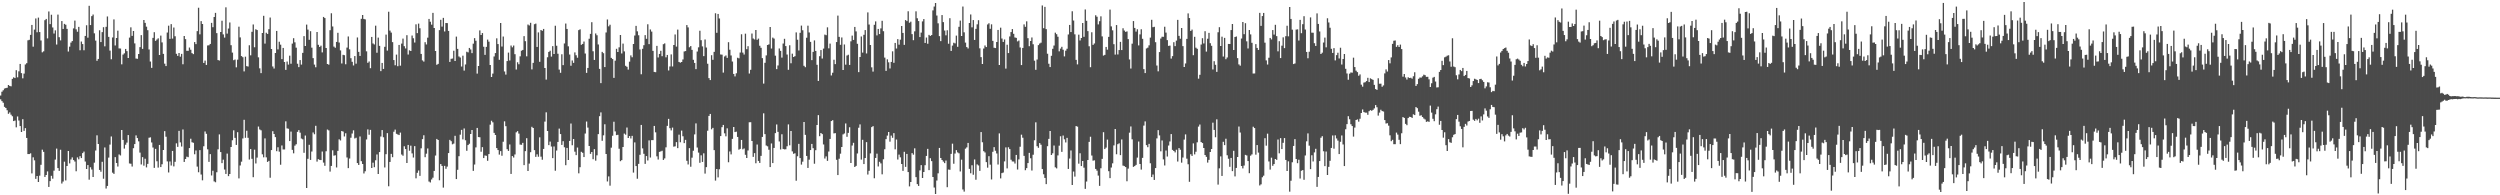 <?xml version="1.0" encoding="UTF-8"?>
<svg xmlns="http://www.w3.org/2000/svg" width="1920" height="150">
  <path d="M0 73.358h1v2.943H0zM1 70.444h1v7.233H1zM2 69.312h1v9.597H2zM3 67.980h1v14.088H3zM4 67.619h1v15.344H4zM5 67.356h1v17.336H5zM6 65.293h1v22.112H6zM7 66.001h1v20.345H7zM8 66.313h1v21.750H8zM9 60.557h1v28.731H9zM10 59.400h1v33.563H10zM11 59.960h1v32.618H11zM12 53.929h1v43.858H12zM13 59.412h1v30.044H13zM14 54.795h1v37.762H14zM15 49.102h1v47.695H15zM16 56.189h1v45.185H16zM17 60.149h1v31.412H17zM18 56.534h1v43.971H18zM19 49.511h1v48.879H19zM20 48.522h1v57.432H20zM21 30.979h1v87.331H21zM22 30.543h1v87.797H22zM23 26.754h1v91.008H23zM24 19.153h1v114.030H24zM25 35.830h1v85.006H25zM26 22.715h1v100.441H26zM27 14.169h1v123.183H27zM28 24.782h1v110.369H28zM29 13.499h1v126.298H29zM30 24.602h1v110.305H30zM31 31.099h1v95.470H31zM32 40.183h1v74.761H32zM33 39.427h1v77.189H33zM34 15.529h1v120.365H34zM35 14.554h1v119.857H35zM36 29.503h1v102.132H36zM37 8.822h1v134.757H37zM38 18.516h1v120.606H38zM39 11.296h1v123.741H39zM40 21.106h1v116.104H40zM41 25.762h1v105.303H41zM42 23.315h1v99.277H42zM43 34.175h1v79.938H43zM44 11.229h1v117.822H44zM45 28.560h1v102.684H45zM46 31.015h1v83.962H46zM47 16.167h1v124.801H47zM48 22.228h1v117.183H48zM49 18.335h1v105.817H49zM50 18.985h1v119.611H50zM51 22.149h1v105.318H51zM52 39.558h1v76.399H52zM53 35.845h1v89.623H53zM54 32.696h1v89.791H54zM55 31.542h1v89.329H55zM56 21.823h1v101.089H56zM57 15.804h1v108.227H57zM58 22.522h1v108.991H58zM59 24.381h1v96.513H59zM60 20.612h1v101.747H60zM61 38.579h1v81.375H61zM62 31.924h1v89.468H62zM63 33.859h1v83.754H63zM64 38.597h1v77.826H64zM65 27.603h1v96.460H65zM66 19.396h1v110.413H66zM67 28.934h1v97.837H67zM68 4.473h1v133.502H68zM69 19.236h1v109.212H69zM70 12.397h1v117.807H70zM71 11.168h1v124.749H71zM72 25.588h1v99.364H72zM73 31.176h1v84.427H73zM74 46.715h1v57.197H74zM75 45.251h1v65.328H75zM76 23.265h1v107.255H76zM77 32.283h1v99.590H77zM78 24.659h1v99.606H78zM79 20.865h1v116.424H79zM80 35.567h1v77.673H80zM81 20.594h1v124.212H81zM82 12.652h1v130.145H82zM83 28.295h1v92.733H83zM84 38.862h1v72.188H84zM85 45.508h1v59.306H85zM86 28.764h1v103.843H86zM87 14.874h1v118.670H87zM88 34.917h1v85.772H88zM89 29.159h1v96.046H89zM90 23.560h1v104.316H90zM91 37.174h1v81.477H91zM92 37.285h1v82.123H92zM93 49.406h1v50.429H93zM94 41.921h1v65.551H94zM95 40.966h1v73.149H95zM96 37.595h1v73.576H96zM97 39.245h1v70.280H97zM98 44.569h1v59.152H98zM99 28.888h1v96.676H99zM100 20.988h1v104.757H100zM101 27.565h1v100.312H101zM102 23.812h1v90.003H102zM103 33.312h1v77.325H103zM104 44.956h1v59.031H104zM105 45.158h1v60.880H105zM106 41.491h1v67.076H106zM107 36.199h1v80.987H107zM108 27.004h1v99.324H108zM109 37.547h1v83.109H109zM110 15.347h1v111.884H110zM111 17.581h1v104.341H111zM112 20.458h1v108.098H112zM113 23.199h1v102.643H113zM114 37.992h1v67.785H114zM115 47.235h1v58.239H115zM116 52.139h1v57.292H116zM117 29.072h1v84.225H117zM118 24.715h1v104.191H118zM119 31.393h1v82.923H119zM120 30.374h1v93.461H120zM121 29.456h1v99.272H121zM122 42.262h1v69.043H122zM123 27.365h1v100.940H123zM124 32.561h1v93.587H124zM125 41.361h1v73.826H125zM126 48.900h1v51.789H126zM127 50.733h1v54.281H127zM128 25.005h1v98.953H128zM129 19.723h1v112.734H129zM130 29.852h1v94.154H130zM131 18.533h1v108.606H131zM132 29.654h1v86.266H132zM133 21.135h1v106.648H133zM134 27.854h1v96.401H134zM135 41.294h1v68.783H135zM136 42.927h1v69.847H136zM137 40.712h1v59.808H137zM138 43.535h1v65.847H138zM139 41.349h1v71.183H139zM140 49.346h1v50.065H140zM141 27.644h1v96.705H141zM142 30.046h1v92.079H142zM143 39.012h1v81.327H143zM144 39.014h1v81.702H144zM145 36.502h1v77.216H145zM146 38.206h1v68.330H146zM147 40.829h1v68.445H147zM148 41.553h1v68.110H148zM149 32.295h1v86.158H149zM150 33.919h1v81.636H150zM151 23.907h1v104.060H151zM152 5.954h1v126.359H152zM153 26.355h1v88.963H153zM154 16.223h1v117.812H154zM155 18.456h1v120.023H155zM156 48.355h1v63.992H156zM157 46.523h1v54.423H157zM158 49.877h1v52.871H158zM159 34.942h1v79.740H159zM160 34.739h1v89.594H160zM161 33.722h1v84.667H161zM162 17.558h1v117.179H162zM163 20.881h1v110.262H163zM164 13.074h1v126.222H164zM165 9.906h1v130.090H165zM166 25.443h1v106.856H166zM167 46.137h1v68.533H167zM168 46.506h1v56.717H168zM169 24.600h1v92.175H169zM170 15.903h1v109.376H170zM171 26.423h1v96.192H171zM172 28.863h1v101.346H172zM173 5.620h1v127.944H173zM174 25.808h1v92.172H174zM175 21.896h1v113.397H175zM176 17.242h1v116.410H176zM177 34.730h1v78.172H177zM178 40.408h1v67.317H178zM179 46.226h1v53.883H179zM180 45.706h1v60.176H180zM181 51.696h1v59.625H181zM182 45.824h1v55.721H182zM183 20.457h1v116.570H183zM184 28.720h1v98.382H184zM185 43.084h1v81.066H185zM186 43.925h1v62.429H186zM187 54.812h1v37.216H187zM188 43.502h1v62.341H188zM189 50.781h1v49.638H189zM190 51.082h1v54.750H190zM191 34.757h1v87.762H191zM192 42.473h1v72.016H192zM193 24.445h1v97.498H193zM194 18.800h1v117.301H194zM195 36.284h1v78.676H195zM196 22.472h1v103.082H196zM197 23.069h1v97.946H197zM198 44.039h1v53.155H198zM199 52.490h1v46.917H199zM200 56.182h1v43.898H200zM201 25.341h1v93.169H201zM202 12.126h1v108.726H202zM203 33.511h1v72.771H203zM204 25.160h1v95.657H204zM205 26.055h1v98.322H205zM206 22.406h1v101.137H206zM207 13.448h1v123.033H207zM208 37.625h1v77.631H208zM209 51.066h1v49.707H209zM210 52.655h1v50.239H210zM211 40.697h1v64.629H211zM212 23.756h1v92.360H212zM213 37.924h1v75.176H213zM214 32.053h1v84.445H214zM215 34.327h1v92.200H215zM216 45.416h1v66.290H216zM217 36.793h1v77.975H217zM218 47.625h1v67.183H218zM219 53.662h1v39.541H219zM220 47.272h1v51.347H220zM221 49.609h1v49.239H221zM222 42.760h1v65.562H222zM223 48.950h1v52.136H223zM224 33.489h1v81.605H224zM225 29.328h1v88.426H225zM226 32.530h1v79.358H226zM227 36.626h1v74.151H227zM228 48.953h1v52.328H228zM229 51.564h1v48.362H229zM230 46.127h1v55.751H230zM231 49.616h1v56.764H231zM232 40.581h1v66.417H232zM233 27.745h1v89.621H233zM234 35.340h1v68.770H234zM235 18.906h1v125.486H235zM236 22.748h1v99.223H236zM237 30.591h1v80.628H237zM238 23.963h1v98.842H238zM239 36.624h1v79.743H239zM240 44.662h1v57.088H240zM241 49.590h1v53.551H241zM242 51.655h1v44.939H242zM243 24.595h1v99.529H243zM244 34.406h1v87.863H244zM245 36.051h1v86.724H245zM246 35.086h1v87.869H246zM247 40.265h1v76.122H247zM248 13.023h1v111.841H248zM249 13.867h1v113.446H249zM250 36.851h1v79.323H250zM251 49.161h1v50.340H251zM252 49.667h1v50.457H252zM253 23.185h1v108.589H253zM254 10.195h1v117.251H254zM255 20.350h1v95.116H255zM256 35.791h1v83.759H256zM257 36.675h1v82.586H257zM258 32.207h1v96.402H258zM259 25.189h1v90.664H259zM260 32.678h1v74.325H260zM261 38.724h1v69.144H261zM262 48.766h1v51.864H262zM263 42.086h1v58.969H263zM264 42.389h1v62.406H264zM265 49.362h1v53.003H265zM266 36.535h1v84.374H266zM267 28.002h1v101.137H267zM268 37.874h1v83.892H268zM269 44.706h1v61.061H269zM270 47.484h1v55.079H270zM271 50.302h1v49.809H271zM272 43.037h1v63.325H272zM273 48.893h1v56.895H273zM274 28.779h1v96.472H274zM275 39.849h1v86.828H275zM276 42.946h1v61.835H276zM277 14.414h1v109.372H277zM278 11.519h1v114.447H278zM279 14.546h1v118.654H279zM280 14.911h1v116.620H280zM281 39.407h1v67.724H281zM282 48.220h1v51.154H282zM283 47.197h1v56.294H283zM284 52.383h1v47.367H284zM285 28.359h1v100.679H285zM286 33.377h1v91.553H286zM287 34.132h1v94.258H287zM288 19.694h1v103.415H288zM289 40.524h1v78.114H289zM290 28.880h1v104.743H290zM291 35.213h1v81.564H291zM292 54.637h1v50.234H292zM293 48.327h1v51.571H293zM294 52.944h1v52.488H294zM295 35.964h1v92.657H295zM296 26.578h1v91.851H296zM297 38.860h1v63.374H297zM298 9.035h1v134.004H298zM299 23.508h1v100.835H299zM300 25.032h1v93.142H300zM301 32.353h1v88.374H301zM302 46.106h1v55.051H302zM303 50.117h1v49.418H303zM304 41.957h1v60.799H304zM305 50.847h1v52.410H305zM306 34.501h1v69.239H306zM307 50.424h1v51.420H307zM308 33.482h1v85.212H308zM309 29.627h1v89.989H309zM310 35.505h1v76.851H310zM311 37.227h1v77.269H311zM312 27.048h1v98.144H312zM313 41.884h1v69.409H313zM314 38.666h1v77.114H314zM315 39.183h1v72.687H315zM316 27.274h1v90.533H316zM317 29.411h1v91.558H317zM318 32.654h1v79.554H318zM319 18.673h1v118.297H319zM320 25.428h1v107.298H320zM321 18.135h1v112.771H321zM322 21.726h1v113.328H322zM323 41.411h1v72.522H323zM324 46.389h1v60.443H324zM325 47.330h1v56.575H325zM326 32.427h1v88.316H326zM327 34.142h1v83.889H327zM328 28.920h1v85.084H328zM329 14.557h1v124.846H329zM330 16.694h1v123.463H330zM331 18.968h1v118.846H331zM332 9.888h1v126.575H332zM333 21.520h1v109.738H333zM334 39.166h1v80.275H334zM335 49.773h1v56.922H335zM336 49.025h1v58.470H336zM337 23.159h1v115.288H337zM338 15.186h1v110.815H338zM339 20.411h1v107.018H339zM340 13.737h1v130.339H340zM341 24.163h1v103.235H341zM342 17.676h1v111.977H342zM343 17.753h1v110.218H343zM344 23.750h1v93.827H344zM345 47.576h1v59.835H345zM346 45.140h1v63.280H346zM347 44.943h1v65.927H347zM348 38.970h1v71.322H348zM349 46.824h1v57.452H349zM350 28.097h1v109.446H350zM351 37.511h1v92.906H351zM352 43.360h1v76.597H352zM353 44.178h1v59.248H353zM354 51.116h1v48.637H354zM355 42.771h1v64.299H355zM356 54.217h1v44.452H356zM357 49.521h1v58.228H357zM358 39.729h1v76.063H358zM359 40.240h1v71.165H359zM360 36.807h1v73.591H360zM361 37.992h1v64.938H361zM362 40.827h1v59.023H362zM363 33.522h1v97.724H363zM364 29.282h1v97.067H364zM365 31.284h1v81.913H365zM366 56.530h1v41.742H366zM367 50.664h1v54.599H367zM368 23.356h1v82.056H368zM369 26.880h1v89.669H369zM370 25.385h1v87.612H370zM371 35.882h1v85.501H371zM372 42.132h1v77.250H372zM373 35.975h1v83.684H373zM374 30.427h1v93.076H374zM375 31.998h1v86.302H375zM376 49.897h1v45.852H376zM377 59.112h1v33.593H377zM378 56.509h1v37.453H378zM379 43.376h1v58.660H379zM380 40.762h1v62.902H380zM381 29.449h1v84.251H381zM382 33.836h1v81.432H382zM383 45.922h1v72.821H383zM384 17.671h1v98.391H384zM385 35.743h1v83.876H385zM386 28.045h1v80.786H386zM387 54.906h1v38.281H387zM388 57.276h1v39.649H388zM389 46.898h1v67.664H389zM390 40.386h1v75.515H390zM391 46.444h1v64.490H391zM392 34.975h1v98.603H392zM393 36.336h1v83.514H393zM394 34.945h1v86.023H394zM395 41.646h1v76.958H395zM396 53.413h1v48.207H396zM397 47.823h1v52.894H397zM398 49.376h1v53.211H398zM399 43.283h1v67.764H399zM400 38.980h1v72.235H400zM401 38.357h1v71.358H401zM402 27.732h1v99.095H402zM403 31.641h1v84.418H403zM404 43.278h1v62.882H404zM405 18.822h1v112.529H405zM406 19.551h1v106.088H406zM407 17.493h1v99.419H407zM408 53.289h1v44.107H408zM409 48.295h1v50.034H409zM410 18.607h1v96.717H410zM411 18.147h1v102.302H411zM412 36.057h1v82.455H412zM413 24.866h1v95.525H413zM414 47.464h1v57.989H414zM415 23.035h1v97.261H415zM416 23.657h1v99.007H416zM417 22.236h1v92.169H417zM418 52.235h1v41.175H418zM419 61.143h1v25.118H419zM420 43.994h1v56.627H420zM421 39.881h1v71.564H421zM422 38.980h1v69.788H422zM423 43.477h1v69.054H423zM424 35.426h1v86.019H424zM425 41.468h1v71.008H425zM426 19.774h1v111.336H426zM427 35.115h1v80.492H427zM428 41.268h1v67.722H428zM429 53.471h1v45.309H429zM430 55.892h1v47.046H430zM431 41.698h1v69.586H431zM432 50.037h1v58.391H432zM433 33.386h1v79.715H433zM434 18.068h1v108.795H434zM435 22.243h1v91.346H435zM436 35.562h1v87.299H436zM437 41.862h1v66.398H437zM438 50.460h1v44.401H438zM439 46.414h1v65.171H439zM440 48.262h1v58.469H440zM441 40.245h1v76.212H441zM442 42.424h1v76.700H442zM443 44.334h1v68.992H443zM444 23.141h1v109.971H444zM445 22.521h1v105.866H445zM446 34.386h1v82.215H446zM447 33.753h1v83.573H447zM448 31.917h1v88.718H448zM449 41.093h1v61.451H449zM450 55.943h1v37.398H450zM451 52.198h1v45.792H451zM452 29.767h1v82.355H452zM453 26.030h1v92.153H453zM454 17.053h1v99.668H454zM455 39.371h1v82.919H455zM456 46.004h1v68.513H456zM457 25.708h1v97.703H457zM458 27.064h1v92.209H458zM459 34.159h1v68.864H459zM460 52.896h1v36.325H460zM461 63.864h1v22.444H461zM462 39.819h1v68.298H462zM463 40.862h1v63.071H463zM464 51.483h1v43.963H464zM465 24.957h1v93.299H465zM466 14.954h1v124.425H466zM467 20.240h1v115.230H467zM468 18.994h1v123.621H468zM469 44.460h1v68.947H469zM470 45.362h1v58.879H470zM471 59.798h1v33.698H471zM472 46.594h1v54.343H472zM473 37.471h1v66.290H473zM474 39.949h1v63.555H474zM475 36.355h1v77.888H475zM476 26.867h1v96.932H476zM477 41.043h1v81.960H477zM478 33.505h1v79.392H478zM479 39.466h1v63.124H479zM480 50.512h1v52.932H480zM481 51.298h1v46.645H481zM482 53.454h1v52.523H482zM483 47.354h1v57.159H483zM484 42.548h1v63.809H484zM485 44.005h1v60.344H485zM486 33.790h1v98.751H486zM487 27.294h1v82.058H487zM488 19.872h1v107.646H488zM489 24.045h1v113.234H489zM490 27.096h1v98.777H490zM491 37.977h1v80.906H491zM492 57.054h1v38.882H492zM493 37.492h1v76.481H493zM494 34.703h1v83.393H494zM495 26.999h1v98.826H495zM496 29.816h1v90.066H496zM497 18.621h1v104.598H497zM498 33.897h1v73.904H498zM499 22.611h1v98.373H499zM500 24.261h1v83.356H500zM501 39.041h1v68.571H501zM502 55.264h1v41.455H502zM503 55.458h1v46.162H503zM504 35.228h1v84.825H504zM505 44.122h1v78.406H505zM506 41.399h1v75.213H506zM507 39.033h1v77.240H507zM508 43.142h1v72.635H508zM509 33.928h1v88.904H509zM510 33.311h1v88.324H510zM511 44.027h1v69.113H511zM512 42.171h1v54.520H512zM513 54.099h1v37.195H513zM514 51.033h1v47.433H514zM515 41.799h1v58.334H515zM516 51.031h1v46.957H516zM517 34.566h1v78.077H517zM518 26.447h1v85.915H518zM519 35.793h1v73.363H519zM520 22.737h1v91.026H520zM521 47.548h1v55.874H521zM522 48.151h1v61.134H522zM523 47.619h1v52.708H523zM524 45.666h1v58.982H524zM525 39.504h1v70.412H525zM526 39.198h1v68.214H526zM527 19.233h1v104.239H527zM528 21.019h1v105.298H528zM529 36.286h1v77.468H529zM530 35.372h1v92.671H530zM531 38.286h1v82.828H531zM532 45.946h1v69.819H532zM533 48.353h1v54.883H533zM534 53.113h1v41.636H534zM535 39.564h1v73.740H535zM536 36.330h1v80.892H536zM537 23.598h1v101.454H537zM538 30.881h1v88.428H538zM539 35.649h1v88.724H539zM540 43.126h1v74.643H540zM541 30.287h1v103.038H541zM542 36.514h1v91.825H542zM543 48.946h1v51.454H543zM544 60.026h1v29.035H544zM545 61.478h1v26.002H545zM546 42.404h1v56.915H546zM547 45.952h1v52.243H547zM548 39.833h1v75.486H548zM549 10.167h1v128.558H549zM550 25.170h1v104.640H550zM551 10.695h1v125.563H551zM552 14.180h1v115.813H552zM553 41.823h1v62.678H553zM554 41.988h1v55.718H554zM555 55.782h1v40.183H555zM556 43.350h1v59.053H556zM557 42.605h1v62.115H557zM558 44.424h1v54.119H558zM559 32.418h1v92.213H559zM560 38.208h1v78.116H560zM561 42.621h1v75.971H561zM562 47.271h1v59.363H562zM563 56.763h1v40.765H563zM564 58.662h1v42.757H564zM565 56.247h1v44.884H565zM566 44.359h1v60.784H566zM567 44.799h1v70.145H567zM568 40.343h1v73.982H568zM569 26.306h1v81.151H569zM570 40.422h1v74.290H570zM571 41.904h1v72.134H571zM572 25.846h1v93.050H572zM573 37.809h1v83.554H573zM574 35.482h1v80.058H574zM575 56.448h1v37.427H575zM576 53.596h1v40.250H576zM577 25.760h1v82.537H577zM578 29.575h1v90.889H578zM579 30.284h1v87.331H579zM580 23.047h1v102.347H580zM581 30.557h1v80.448H581zM582 29.651h1v93.969H582zM583 35.104h1v90.043H583zM584 36.699h1v82.992H584zM585 44.621h1v60.557H585zM586 64.208h1v22.854H586zM587 48.208h1v54.782H587zM588 42.534h1v69.221H588zM589 34.578h1v77.813H589zM590 34.094h1v80.879H590zM591 20.718h1v107.565H591zM592 37.279h1v72.912H592zM593 28.885h1v96.368H593zM594 29.671h1v83.927H594zM595 42.746h1v59.498H595zM596 53.075h1v42.525H596zM597 50.277h1v50.987H597zM598 37.238h1v71.390H598zM599 39.077h1v75.724H599zM600 44.240h1v58.880H600zM601 33.408h1v80.963H601zM602 29.802h1v84.913H602zM603 35.388h1v79.234H603zM604 41.890h1v70.424H604zM605 53.606h1v41.954H605zM606 34.786h1v76.841H606zM607 48.598h1v52.020H607zM608 41.197h1v75.063H608zM609 43.769h1v74.337H609zM610 43.163h1v74.555H610zM611 24.883h1v113.928H611zM612 30.538h1v89.450H612zM613 38.773h1v71.694H613zM614 25.216h1v96.160H614zM615 19.644h1v106.766H615zM616 23.250h1v100.900H616zM617 50.547h1v43.140H617zM618 51.594h1v52.006H618zM619 28.992h1v90.777H619zM620 19.715h1v109.242H620zM621 24.919h1v97.728H621zM622 32.165h1v83.102H622zM623 46.193h1v64.366H623zM624 39.822h1v73.998H624zM625 31.028h1v94.708H625zM626 39.130h1v76.241H626zM627 49.743h1v46.249H627zM628 62.153h1v26.256H628zM629 43.155h1v61.455H629zM630 38.471h1v63.664H630zM631 44.958h1v58.062H631zM632 37.332h1v73.610H632zM633 26.572h1v95.175H633zM634 27.044h1v93.090H634zM635 20.990h1v102.554H635zM636 37.138h1v79.250H636zM637 33.508h1v73.187H637zM638 57.975h1v35.021H638zM639 55.862h1v36.427H639zM640 45.895h1v56.564H640zM641 49.272h1v52.952H641zM642 32.325h1v90.413H642zM643 11.981h1v122.486H643zM644 28.309h1v93.594H644zM645 34.402h1v83.598H645zM646 28.781h1v84.139H646zM647 53.782h1v49.452H647zM648 34.128h1v68.395H648zM649 49.664h1v45.157H649zM650 42.657h1v62.405H650zM651 42.055h1v59.989H651zM652 49.857h1v47.861H652zM653 31.752h1v93.429H653zM654 27.322h1v84.456H654zM655 30.693h1v78.975H655zM656 20.707h1v107.558H656zM657 24.092h1v103.301H657zM658 33.629h1v84.216H658zM659 55.383h1v42.721H659zM660 43.758h1v51.762H660zM661 28.020h1v94.566H661zM662 40.395h1v66.970H662zM663 26.711h1v99.287H663zM664 23.095h1v98.275H664zM665 41.079h1v68.066H665zM666 9.507h1v124.554H666zM667 18.858h1v112.341H667zM668 34.561h1v83.242H668zM669 51.705h1v45.926H669zM670 54.977h1v41.896H670zM671 19.022h1v117.886H671zM672 16.424h1v104.865H672zM673 27.190h1v90.818H673zM674 22.233h1v105.607H674zM675 26.162h1v98.092H675zM676 21.832h1v103.653H676zM677 15.976h1v117.889H677zM678 23.940h1v98.397H678zM679 44.238h1v70.385H679zM680 54.419h1v52.416H680zM681 45.563h1v58.556H681zM682 47.884h1v53.471H682zM683 52.561h1v56.249H683zM684 47.561h1v56.562H684zM685 39.441h1v66.404H685zM686 48.214h1v54.046H686zM687 32.982h1v81.728H687zM688 37.296h1v69.872H688zM689 30.032h1v92.472H689zM690 34.296h1v84.435H690zM691 30.460h1v90.348H691zM692 19.965h1v105.980H692zM693 25.296h1v105.948H693zM694 34.466h1v82.106H694zM695 15.422h1v112.726H695zM696 16.226h1v101.997H696zM697 8.635h1v123.530H697zM698 17.473h1v125.677H698zM699 16.626h1v123.126H699zM700 26.228h1v91.385H700zM701 30.855h1v87.908H701zM702 24.044h1v89.867H702zM703 8.709h1v127.328H703zM704 14.011h1v127.414H704zM705 16.168h1v126.622H705zM706 28.466h1v102.424H706zM707 25.021h1v101.779H707zM708 16.449h1v120.249H708zM709 14.622h1v117.492H709zM710 32.958h1v93.920H710zM711 28.828h1v90.944H711zM712 33.592h1v80.742H712zM713 26.788h1v103.887H713zM714 27.581h1v93.910H714zM715 26.918h1v96.850H715zM716 8.008h1v127.949H716zM717 5.038h1v138.983H717zM718 2.289h1v146.684H718zM719 11.913h1v126.747H719zM720 17.921h1v115.198H720zM721 27.736h1v85.876H721zM722 31.594h1v89.738H722zM723 11.574h1v111.317H723zM724 16.985h1v107.108H724zM725 23.447h1v101.844H725zM726 27.116h1v96.192H726zM727 23.251h1v120.509H727zM728 33.598h1v96.610H728zM729 13.969h1v116.463H729zM730 39.141h1v79.050H730zM731 35.015h1v75.323H731zM732 32.819h1v92.943H732zM733 33.308h1v84.599H733zM734 27.334h1v87.949H734zM735 35.924h1v81.133H735zM736 20.563h1v97.186H736zM737 15.799h1v115.899H737zM738 27.652h1v94.985H738zM739 5.044h1v140.474H739zM740 24.848h1v122.315H740zM741 32.729h1v81.448H741zM742 36.149h1v77.051H742zM743 37.245h1v72.552H743zM744 17.662h1v112.030H744zM745 11.088h1v121.978H745zM746 21.009h1v105.939H746zM747 15.418h1v118.759H747zM748 30.662h1v91.807H748zM749 22.173h1v115.868H749zM750 18.673h1v107.584H750zM751 15.496h1v111.575H751zM752 37.109h1v94.092H752zM753 43.901h1v57.507H753zM754 49.141h1v60.119H754zM755 37.260h1v78.875H755zM756 34.904h1v82.195H756zM757 36.168h1v88.334H757zM758 18.793h1v109.966H758zM759 17.855h1v102.082H759zM760 22.140h1v104.306H760zM761 18.689h1v119.136H761zM762 31.371h1v85.214H762zM763 36.659h1v76.362H763zM764 36.900h1v78.889H764zM765 32.274h1v85.586H765zM766 22.974h1v103.371H766zM767 49.913h1v52.521H767zM768 21.240h1v115.787H768zM769 29.597h1v103.365H769zM770 32.228h1v100.300H770zM771 30.323h1v93.654H771zM772 52.700h1v60.508H772zM773 34.347h1v94.983H773zM774 40.771h1v72.350H774zM775 28.019h1v86.451H775zM776 24.611h1v98.045H776zM777 22.341h1v101.665H777zM778 25.965h1v98.085H778zM779 28.773h1v96.831H779zM780 29.079h1v89.925H780zM781 31.819h1v98.380H781zM782 31.139h1v91.265H782zM783 36.457h1v76.247H783zM784 49.961h1v53.483H784zM785 36.811h1v68.953H785zM786 18.761h1v100.926H786zM787 20.575h1v110.164H787zM788 16.396h1v112.729H788zM789 29.319h1v95.934H789zM790 35.477h1v81.918H790zM791 31.478h1v90.066H791zM792 28.780h1v102.205H792zM793 33.979h1v84.870H793zM794 46.597h1v61.148H794zM795 53.625h1v40.338H795zM796 45.699h1v66.557H796zM797 34.681h1v78.853H797zM798 33.416h1v76.477H798zM799 32.782h1v78.355H799zM800 4.173h1v125.648H800zM801 21.643h1v112.171H801zM802 5.293h1v131.372H802zM803 22.393h1v119.012H803zM804 41.261h1v71.017H804zM805 48.945h1v57.725H805zM806 51.510h1v49.073H806zM807 42.867h1v76.197H807zM808 37.496h1v80.280H808zM809 34.977h1v76.789H809zM810 25.066h1v103.449H810zM811 26.280h1v103.062H811zM812 28.217h1v91.153H812zM813 39.448h1v72.403H813zM814 37.323h1v67.352H814zM815 35.948h1v80.662H815zM816 38.196h1v65.919H816zM817 43.315h1v63.687H817zM818 38.923h1v70.471H818zM819 37.442h1v68.418H819zM820 26.489h1v103.243H820zM821 19.128h1v102.608H821zM822 24.623h1v90.938H822zM823 8.660h1v133.426H823zM824 15.764h1v115.970H824zM825 26.384h1v109.248H825zM826 45.954h1v50.866H826zM827 49.453h1v47.835H827zM828 26.642h1v99.039H828zM829 31.085h1v86.628H829zM830 29.173h1v98.373H830zM831 17.649h1v106.006H831zM832 28.265h1v100.503H832zM833 7.247h1v137.802H833zM834 15.976h1v123.459H834zM835 23.909h1v98.982H835zM836 35.509h1v73.470H836zM837 51.595h1v53.417H837zM838 24.776h1v94.688H838zM839 34.444h1v88.929H839zM840 33.403h1v89.709H840zM841 11.747h1v118.016H841zM842 12.867h1v118.185H842zM843 18.751h1v116.104H843zM844 16.295h1v126.472H844zM845 12.566h1v116.660H845zM846 27.979h1v94.046H846zM847 42.688h1v58.838H847zM848 42.160h1v72.324H848zM849 36.067h1v77.295H849zM850 38.163h1v69.072H850zM851 28.310h1v103.193H851zM852 7.370h1v129.445H852zM853 20.255h1v108.411H853zM854 23.300h1v102.164H854zM855 33.953h1v77.695H855zM856 41.932h1v57.127H856zM857 19.236h1v99.222H857zM858 41.831h1v68.911H858zM859 38.426h1v71.644H859zM860 32.165h1v86.983H860zM861 38.448h1v68.671H861zM862 21.709h1v105.470H862zM863 23.452h1v104.148H863zM864 24.458h1v103.827H864zM865 24.137h1v115.053H865zM866 30.036h1v99.448H866zM867 45.664h1v56.249H867zM868 52.617h1v44.525H868zM869 33.557h1v73.453H869zM870 16.183h1v111.960H870zM871 21.439h1v106.084H871zM872 24.277h1v102.347H872zM873 22.477h1v98.562H873zM874 34.887h1v73.827H874zM875 26.400h1v99.567H875zM876 22.497h1v107.743H876zM877 29.806h1v91.429H877zM878 53.104h1v43.379H878zM879 56.140h1v37.090H879zM880 37.228h1v74.231H880zM881 36.590h1v76.464H881zM882 34.802h1v75.693H882zM883 28.891h1v96.512H883zM884 15.215h1v120.747H884zM885 20.911h1v113.145H885zM886 20.591h1v117.606H886zM887 32.404h1v96.685H887zM888 50.316h1v55.977H888zM889 54.766h1v45.156H889zM890 40.003h1v64.000H890zM891 29.599h1v86.603H891zM892 28.233h1v79.668H892zM893 28.277h1v94.118H893zM894 20.522h1v106.553H894zM895 25.061h1v90.574H895zM896 30.841h1v89.361H896zM897 35.203h1v76.584H897zM898 35.030h1v73.592H898zM899 44.989h1v57.969H899zM900 43.102h1v71.978H900zM901 32.402h1v83.586H901zM902 35.411h1v81.612H902zM903 31.186h1v83.809H903zM904 15.242h1v108.810H904zM905 27.558h1v86.163H905zM906 29.747h1v85.256H906zM907 21.488h1v103.415H907zM908 35.412h1v85.582H908zM909 51.434h1v55.759H909zM910 48.740h1v54.478H910zM911 29.848h1v92.017H911zM912 10.309h1v115.859H912zM913 13.853h1v125.792H913zM914 23.743h1v94.731H914zM915 22.749h1v96.995H915zM916 42.390h1v67.743H916zM917 28.248h1v90.322H917zM918 36.596h1v79.914H918zM919 37.461h1v71.867H919zM920 60.402h1v36.813H920zM921 57.457h1v38.189H921zM922 34.225h1v74.903H922zM923 29.322h1v80.543H923zM924 33.372h1v80.294H924zM925 23.986h1v95.063H925zM926 39.646h1v80.845H926zM927 29.773h1v95.121H927zM928 25.225h1v97.545H928zM929 33.202h1v83.553H929zM930 35.187h1v79.264H930zM931 53.369h1v40.829H931zM932 47.020h1v52.794H932zM933 49.780h1v55.641H933zM934 55.171h1v36.489H934zM935 24.788h1v116.969H935zM936 20.864h1v108.437H936zM937 35.341h1v84.756H937zM938 28.143h1v106.981H938zM939 43.400h1v65.486H939zM940 29.068h1v82.387H940zM941 45.457h1v61.084H941zM942 44.116h1v75.130H942zM943 33.766h1v88.145H943zM944 33.775h1v94.314H944zM945 23.112h1v98.180H945zM946 18.415h1v113.033H946zM947 38.412h1v77.395H947zM948 28.419h1v107.054H948zM949 28.013h1v100.970H949zM950 44.638h1v75.952H950zM951 49.482h1v47.715H951zM952 50.454h1v51.311H952zM953 29.602h1v97.900H953zM954 16.877h1v112.451H954zM955 26.284h1v100.865H955zM956 17.808h1v101.114H956zM957 31.734h1v87.674H957zM958 37.198h1v86.486H958zM959 23.061h1v109.973H959zM960 26.437h1v93.122H960zM961 32.885h1v85.687H961zM962 56.481h1v40.836H962zM963 56.437h1v41.933H963zM964 33.896h1v84.876H964zM965 36.797h1v74.632H965zM966 38.362h1v78.840H966zM967 9.857h1v132.569H967zM968 19.875h1v121.698H968zM969 12.340h1v123.817H969zM970 9.911h1v125.009H970zM971 32.763h1v73.372H971zM972 46.402h1v65.461H972zM973 49.561h1v53.088H973zM974 44.332h1v79.680H974zM975 29.118h1v101.111H975zM976 30.317h1v90.762H976zM977 23.093h1v104.229H977zM978 26.566h1v99.415H978zM979 19.066h1v103.051H979zM980 27.751h1v95.025H980zM981 39.402h1v67.741H981zM982 31.654h1v86.119H982zM983 44.577h1v61.531H983zM984 35.065h1v79.405H984zM985 28.664h1v80.995H985zM986 36.941h1v69.107H986zM987 27.802h1v95.040H987zM988 19.746h1v111.560H988zM989 27.881h1v96.039H989zM990 5.376h1v141.809H990zM991 14.522h1v124.271H991zM992 22.768h1v101.873H992zM993 49.216h1v62.847H993zM994 48.756h1v58.074H994zM995 22.747h1v99.375H995zM996 22.525h1v102.829H996zM997 31.129h1v91.529H997zM998 15.270h1v121.856H998zM999 25.510h1v105.625H999zM1000 18.569h1v112.063H1000zM1001 12.420h1v125.683H1001zM1002 22.678h1v96.738H1002zM1003 39.910h1v68.625H1003zM1004 44.764h1v57.674H1004zM1005 39.750h1v72.136H1005zM1006 13.349h1v116.525H1006zM1007 25.075h1v94.156H1007zM1008 25.130h1v98.898H1008zM1009 33.175h1v83.859H1009zM1010 35.281h1v79.017H1010zM1011 10.313h1v133.210H1011zM1012 18.401h1v117.464H1012zM1013 24.172h1v99.530H1013zM1014 41.465h1v64.320H1014zM1015 40.434h1v64.143H1015zM1016 32.669h1v83.490H1016zM1017 28.889h1v98.693H1017zM1018 36.371h1v80.022H1018zM1019 14.032h1v120.349H1019zM1020 17.248h1v110.899H1020zM1021 21.276h1v102.240H1021zM1022 37.497h1v76.098H1022zM1023 40.667h1v63.357H1023zM1024 36.946h1v77.214H1024zM1025 46.387h1v57.561H1025zM1026 42.333h1v64.030H1026zM1027 40.498h1v67.473H1027zM1028 44.906h1v73.435H1028zM1029 36.667h1v72.232H1029zM1030 49.541h1v54.493H1030zM1031 45.301h1v65.672H1031zM1032 41.493h1v86.042H1032zM1033 52.833h1v46.455H1033zM1034 56.399h1v38.920H1034zM1035 61.252h1v27.967H1035zM1036 56.554h1v35.021H1036zM1037 55.637h1v39.814H1037zM1038 55.822h1v40.994H1038zM1039 44.280h1v60.618H1039zM1040 51.529h1v46.466H1040zM1041 54.295h1v37.871H1041zM1042 55.412h1v36.299H1042zM1043 58.182h1v35.264H1043zM1044 57.151h1v34.047H1044zM1045 65.036h1v21.731H1045zM1046 66.559h1v17.494H1046zM1047 63.448h1v22.610H1047zM1048 63.133h1v23.390H1048zM1049 62.257h1v24.248H1049zM1050 59.752h1v28.430H1050zM1051 63.033h1v22.375H1051zM1052 60.140h1v24.440H1052zM1053 60.770h1v24.320H1053zM1054 61.320h1v23.039H1054zM1055 65.169h1v18.086H1055zM1056 68.421h1v12.261H1056zM1057 69.042h1v13.329H1057zM1058 60.132h1v28.675H1058zM1059 64.300h1v22.183H1059zM1060 64.251h1v20.014H1060zM1061 66.617h1v18.663H1061zM1062 65.576h1v20.102H1062zM1063 56.369h1v35.842H1063zM1064 53.312h1v41.545H1064zM1065 54.912h1v39.711H1065zM1066 46.143h1v50.354H1066zM1067 48.618h1v55.301H1067zM1068 44.076h1v64.383H1068zM1069 33.665h1v73.683H1069zM1070 31.267h1v79.459H1070zM1071 31.059h1v79.710H1071zM1072 35.985h1v65.838H1072zM1073 34.691h1v68.706H1073zM1074 36.102h1v71.252H1074zM1075 34.253h1v76.416H1075zM1076 37.670h1v64.661H1076zM1077 58.878h1v31.014H1077zM1078 56.816h1v33.748H1078zM1079 59.507h1v35.601H1079zM1080 61.064h1v35.098H1080zM1081 59.365h1v31.329H1081zM1082 59.927h1v29.767H1082zM1083 59.681h1v30.152H1083zM1084 60.441h1v30.141H1084zM1085 58.552h1v29.271H1085zM1086 55.497h1v32.856H1086zM1087 66.017h1v16.208H1087zM1088 64.634h1v18.487H1088zM1089 60.498h1v25.238H1089zM1090 59.522h1v29.359H1090zM1091 59.587h1v28.948H1091zM1092 58.646h1v31.190H1092zM1093 57.331h1v33.703H1093zM1094 57.766h1v33.960H1094zM1095 59.049h1v34.526H1095zM1096 59.002h1v34.169H1096zM1097 60.917h1v32.686H1097zM1098 66.809h1v14.295H1098zM1099 63.946h1v22.519H1099zM1100 59.641h1v31.602H1100zM1101 59.018h1v34.053H1101zM1102 62.598h1v25.205H1102zM1103 67.181h1v16.660H1103zM1104 67.032h1v14.813H1104zM1105 55.217h1v40.575H1105zM1106 53.778h1v39.119H1106zM1107 46.705h1v53.145H1107zM1108 50.018h1v55.708H1108zM1109 44.007h1v57.572H1109zM1110 43.498h1v68.037H1110zM1111 42.738h1v73.226H1111zM1112 42.440h1v64.431H1112zM1113 47.224h1v62.054H1113zM1114 51.234h1v58.508H1114zM1115 29.397h1v76.040H1115zM1116 51.101h1v52.406H1116zM1117 51.591h1v51.363H1117zM1118 57.806h1v33.674H1118zM1119 60.940h1v27.311H1119zM1120 57.190h1v36.247H1120zM1121 53.684h1v43.313H1121zM1122 54.635h1v44.365H1122zM1123 52.174h1v60.988H1123zM1124 58.405h1v39.037H1124zM1125 57.561h1v37.577H1125zM1126 54.477h1v41.941H1126zM1127 59.968h1v33.345H1127zM1128 60.262h1v32.598H1128zM1129 66.796h1v18.430H1129zM1130 65.531h1v19.624H1130zM1131 62.237h1v29.686H1131zM1132 60.477h1v32.324H1132zM1133 60.915h1v30.447H1133zM1134 61.380h1v31.060H1134zM1135 63.788h1v27.369H1135zM1136 60.724h1v33.568H1136zM1137 60.495h1v28.875H1137zM1138 61.634h1v30.888H1138zM1139 62.940h1v24.928H1139zM1140 67.830h1v15.412H1140zM1141 66.379h1v18.630H1141zM1142 63.190h1v26.271H1142zM1143 63.382h1v27.147H1143zM1144 67.041h1v16.851H1144zM1145 70.763h1v9.817H1145zM1146 69.771h1v12.356H1146zM1147 70.064h1v12.240H1147zM1148 65.000h1v23.081H1148zM1149 43.367h1v59.450H1149zM1150 50.208h1v45.680H1150zM1151 49.072h1v52.595H1151zM1152 40.363h1v66.906H1152zM1153 39.092h1v63.993H1153zM1154 37.626h1v67.058H1154zM1155 36.982h1v71.602H1155zM1156 36.506h1v67.481H1156zM1157 39.028h1v63.817H1157zM1158 40.484h1v63.672H1158zM1159 44.907h1v59.943H1159zM1160 47.257h1v54.030H1160zM1161 61.862h1v26.645H1161zM1162 58.165h1v40.453H1162zM1163 49.836h1v51.034H1163zM1164 45.514h1v61.534H1164zM1165 44.984h1v57.684H1165zM1166 45.727h1v58.667H1166zM1167 46.685h1v55.183H1167zM1168 49.774h1v51.908H1168zM1169 50.892h1v47.574H1169zM1170 48.340h1v51.112H1170zM1171 51.065h1v47.071H1171zM1172 49.161h1v56.358H1172zM1173 46.888h1v68.053H1173zM1174 30.308h1v89.802H1174zM1175 34.848h1v85.499H1175zM1176 35.388h1v85.082H1176zM1177 33.963h1v81.259H1177zM1178 36.900h1v75.642H1178zM1179 44.383h1v68.150H1179zM1180 34.772h1v80.089H1180zM1181 44.289h1v62.678H1181zM1182 54.033h1v46.135H1182zM1183 53.250h1v49.944H1183zM1184 51.134h1v49.387H1184zM1185 55.521h1v40.649H1185zM1186 42.830h1v56.812H1186zM1187 45.009h1v62.524H1187zM1188 44.079h1v59.059H1188zM1189 44.357h1v62.653H1189zM1190 40.467h1v66.456H1190zM1191 38.925h1v79.820H1191zM1192 39.596h1v72.658H1192zM1193 34.171h1v87.019H1193zM1194 13.421h1v128.617H1194zM1195 32.491h1v99.973H1195zM1196 15.437h1v109.930H1196zM1197 16.763h1v115.424H1197zM1198 17.296h1v119.326H1198zM1199 6.519h1v135.994H1199zM1200 23.712h1v115.369H1200zM1201 26.927h1v89.853H1201zM1202 31.690h1v89.872H1202zM1203 30.201h1v85.300H1203zM1204 16.623h1v132.223H1204zM1205 20.711h1v120.338H1205zM1206 20.693h1v107.167H1206zM1207 18.029h1v107.578H1207zM1208 19.948h1v100.683H1208zM1209 18.484h1v106.363H1209zM1210 7.407h1v136.701H1210zM1211 30.030h1v96.726H1211zM1212 31.963h1v81.673H1212zM1213 32.714h1v80.861H1213zM1214 24.157h1v104.451H1214zM1215 23.979h1v111.231H1215zM1216 19.662h1v112.361H1216zM1217 30.403h1v91.153H1217zM1218 27.109h1v98.788H1218zM1219 23.001h1v103.285H1219zM1220 17.078h1v109.596H1220zM1221 29.969h1v94.303H1221zM1222 35.489h1v81.032H1222zM1223 34.701h1v73.737H1223zM1224 33.248h1v86.096H1224zM1225 32.994h1v87.110H1225zM1226 31.035h1v88.859H1226zM1227 36.999h1v78.366H1227zM1228 15.880h1v112.289H1228zM1229 27.657h1v93.901H1229zM1230 28.494h1v94.763H1230zM1231 30.874h1v91.474H1231zM1232 30.293h1v82.188H1232zM1233 30.140h1v86.876H1233zM1234 41.425h1v72.419H1234zM1235 31.091h1v86.811H1235zM1236 21.362h1v105.167H1236zM1237 35.735h1v83.467H1237zM1238 18.307h1v128.693H1238zM1239 16.466h1v124.737H1239zM1240 33.810h1v94.927H1240zM1241 15.780h1v125.888H1241zM1242 15.276h1v126.544H1242zM1243 36.157h1v79.146H1243zM1244 39.306h1v67.582H1244zM1245 45.416h1v63.925H1245zM1246 18.705h1v115.080H1246zM1247 16.681h1v107.019H1247zM1248 35.856h1v78.729H1248zM1249 16.530h1v115.100H1249zM1250 26.988h1v89.043H1250zM1251 16.038h1v120.449H1251zM1252 21.007h1v114.386H1252zM1253 37.480h1v85.561H1253zM1254 41.351h1v72.702H1254zM1255 46.909h1v63.560H1255zM1256 22.974h1v99.769H1256zM1257 18.834h1v107.386H1257zM1258 32.009h1v86.389H1258zM1259 22.493h1v106.422H1259zM1260 27.049h1v88.455H1260zM1261 19.775h1v102.948H1261zM1262 34.201h1v90.882H1262zM1263 37.071h1v67.505H1263zM1264 44.028h1v57.471H1264zM1265 36.187h1v71.716H1265zM1266 33.708h1v73.408H1266zM1267 35.168h1v87.478H1267zM1268 43.250h1v68.538H1268zM1269 21.616h1v103.271H1269zM1270 28.877h1v93.587H1270zM1271 36.257h1v86.679H1271zM1272 30.230h1v93.224H1272zM1273 31.250h1v74.188H1273zM1274 48.058h1v56.336H1274zM1275 40.266h1v67.395H1275zM1276 43.621h1v64.657H1276zM1277 38.487h1v76.358H1277zM1278 28.705h1v89.815H1278zM1279 38.229h1v71.255H1279zM1280 14.019h1v126.069H1280zM1281 17.642h1v117.365H1281zM1282 17.124h1v112.740H1282zM1283 9.128h1v131.854H1283zM1284 29.108h1v87.863H1284zM1285 51.172h1v54.267H1285zM1286 41.698h1v59.605H1286zM1287 45.831h1v67.753H1287zM1288 20.261h1v119.276H1288zM1289 30.191h1v94.283H1289zM1290 20.355h1v97.602H1290zM1291 19.845h1v114.462H1291zM1292 43.434h1v67.555H1292zM1293 18.765h1v118.640H1293zM1294 28.743h1v107.795H1294zM1295 44.678h1v62.484H1295zM1296 46.391h1v55.243H1296zM1297 50.821h1v48.489H1297zM1298 19.737h1v99.934H1298zM1299 16.139h1v115.921H1299zM1300 28.636h1v76.731H1300zM1301 21.441h1v118.040H1301zM1302 15.085h1v122.290H1302zM1303 23.189h1v94.993H1303zM1304 31.472h1v95.309H1304zM1305 42.156h1v61.482H1305zM1306 48.785h1v63.489H1306zM1307 40.830h1v66.023H1307zM1308 43.470h1v69.721H1308zM1309 43.170h1v72.528H1309zM1310 41.509h1v65.300H1310zM1311 29.195h1v93.185H1311zM1312 29.667h1v86.084H1312zM1313 33.098h1v77.553H1313zM1314 23.168h1v105.977H1314zM1315 39.204h1v72.218H1315zM1316 41.595h1v64.721H1316zM1317 34.279h1v72.134H1317zM1318 34.806h1v74.051H1318zM1319 32.033h1v91.570H1319zM1320 30.354h1v96.907H1320zM1321 29.196h1v88.364H1321zM1322 17.606h1v118.202H1322zM1323 28.844h1v94.076H1323zM1324 15.106h1v119.882H1324zM1325 17.077h1v119.382H1325zM1326 31.529h1v89.472H1326zM1327 40.261h1v66.029H1327zM1328 40.552h1v62.361H1328zM1329 35.505h1v82.065H1329zM1330 23.984h1v98.273H1330zM1331 31.033h1v91.554H1331zM1332 24.655h1v113.066H1332zM1333 17.629h1v115.339H1333zM1334 16.608h1v116.425H1334zM1335 6.323h1v132.901H1335zM1336 10.524h1v126.928H1336zM1337 29.033h1v91.414H1337zM1338 42.596h1v70.621H1338zM1339 46.053h1v63.382H1339zM1340 9.197h1v130.200H1340zM1341 8.988h1v112.328H1341zM1342 21.809h1v101.338H1342zM1343 10.171h1v120.744H1343zM1344 26.054h1v88.904H1344zM1345 25.406h1v121.970H1345zM1346 21.654h1v114.175H1346zM1347 31.870h1v100.277H1347zM1348 46.006h1v67.374H1348zM1349 43.868h1v58.335H1349zM1350 48.832h1v73.887H1350zM1351 40.183h1v71.052H1351zM1352 50.962h1v55.165H1352zM1353 25.337h1v103.944H1353zM1354 30.323h1v105.087H1354zM1355 40.516h1v82.522H1355zM1356 36.483h1v76.159H1356zM1357 51.383h1v49.215H1357zM1358 48.406h1v54.584H1358zM1359 49.076h1v54.896H1359zM1360 48.224h1v50.558H1360zM1361 27.393h1v87.811H1361zM1362 27.764h1v94.661H1362zM1363 19.272h1v113.298H1363zM1364 6.114h1v124.817H1364zM1365 21.618h1v110.133H1365zM1366 11.782h1v127.820H1366zM1367 16.496h1v118.451H1367zM1368 28.021h1v87.756H1368zM1369 47.767h1v52.798H1369zM1370 55.687h1v43.757H1370zM1371 29.687h1v100.766H1371zM1372 32.709h1v100.407H1372zM1373 36.472h1v72.258H1373zM1374 21.930h1v101.524H1374zM1375 29.964h1v102.724H1375zM1376 35.945h1v93.519H1376zM1377 15.378h1v126.533H1377zM1378 33.781h1v81.475H1378zM1379 52.030h1v56.364H1379zM1380 53.130h1v46.582H1380zM1381 50.332h1v46.442H1381zM1382 22.920h1v110.187H1382zM1383 14.236h1v102.206H1383zM1384 20.088h1v87.193H1384zM1385 30.163h1v92.810H1385zM1386 42.338h1v60.049H1386zM1387 31.556h1v87.492H1387zM1388 34.981h1v74.840H1388zM1389 47.168h1v56.966H1389zM1390 40.845h1v66.300H1390zM1391 44.512h1v68.237H1391zM1392 45.899h1v68.283H1392zM1393 49.648h1v53.969H1393zM1394 49.839h1v48.089H1394zM1395 27.613h1v94.144H1395zM1396 25.404h1v97.299H1396zM1397 35.174h1v90.798H1397zM1398 33.235h1v85.524H1398zM1399 50.637h1v58.889H1399zM1400 38.923h1v71.084H1400zM1401 44.043h1v63.373H1401zM1402 43.437h1v65.732H1402zM1403 25.705h1v104.822H1403zM1404 22.000h1v97.070H1404zM1405 20.693h1v105.936H1405zM1406 23.174h1v123.263H1406zM1407 41.879h1v92.944H1407zM1408 18.442h1v109.818H1408zM1409 32.393h1v99.478H1409zM1410 50.858h1v60.306H1410zM1411 48.601h1v54.791H1411zM1412 51.258h1v45.418H1412zM1413 30.857h1v94.216H1413zM1414 16.374h1v104.287H1414zM1415 37.190h1v70.344H1415zM1416 26.373h1v91.902H1416zM1417 33.558h1v85.585H1417zM1418 8.991h1v109.725H1418zM1419 22.685h1v109.738H1419zM1420 38.384h1v70.163H1420zM1421 46.875h1v54.159H1421zM1422 50.262h1v47.299H1422zM1423 43.463h1v81.822H1423zM1424 19.303h1v116.609H1424zM1425 25.892h1v90.232H1425zM1426 41.602h1v83.190H1426zM1427 37.512h1v78.470H1427zM1428 42.856h1v70.875H1428zM1429 31.913h1v100.098H1429zM1430 46.610h1v80.610H1430zM1431 43.441h1v62.571H1431zM1432 46.830h1v53.681H1432zM1433 46.127h1v63.632H1433zM1434 42.422h1v65.922H1434zM1435 50.174h1v56.241H1435zM1436 26.435h1v98.955H1436zM1437 20.159h1v102.533H1437zM1438 32.778h1v92.075H1438zM1439 32.638h1v93.798H1439zM1440 33.781h1v75.184H1440zM1441 53.612h1v46.090H1441zM1442 47.971h1v51.906H1442zM1443 44.061h1v55.682H1443zM1444 43.446h1v64.756H1444zM1445 30.419h1v101.212H1445zM1446 42.478h1v69.765H1446zM1447 20.229h1v106.486H1447zM1448 12.212h1v114.161H1448zM1449 35.785h1v82.314H1449zM1450 16.668h1v118.707H1450zM1451 35.368h1v96.284H1451zM1452 42.051h1v68.045H1452zM1453 48.680h1v56.332H1453zM1454 54.438h1v44.273H1454zM1455 17.687h1v109.068H1455zM1456 23.215h1v104.048H1456zM1457 29.613h1v86.123H1457zM1458 23.259h1v119.918H1458zM1459 36.620h1v77.978H1459zM1460 18.312h1v107.866H1460zM1461 30.545h1v93.867H1461zM1462 42.763h1v68.180H1462zM1463 49.215h1v54.367H1463zM1464 47.256h1v56.893H1464zM1465 23.483h1v108.245H1465zM1466 20.660h1v105.504H1466zM1467 29.955h1v94.093H1467zM1468 21.701h1v116.022H1468zM1469 18.752h1v117.866H1469zM1470 39.100h1v78.811H1470zM1471 15.726h1v107.163H1471zM1472 35.112h1v72.672H1472zM1473 53.237h1v46.543H1473zM1474 42.129h1v61.149H1474zM1475 42.270h1v64.537H1475zM1476 37.926h1v84.946H1476zM1477 45.518h1v64.167H1477zM1478 37.741h1v81.733H1478zM1479 26.732h1v97.677H1479zM1480 41.672h1v77.120H1480zM1481 38.907h1v78.829H1481zM1482 28.769h1v98.434H1482zM1483 29.056h1v77.582H1483zM1484 37.458h1v81.701H1484zM1485 41.286h1v71.448H1485zM1486 23.016h1v104.407H1486zM1487 24.520h1v100.530H1487zM1488 30.704h1v81.612H1488zM1489 14.728h1v130.938H1489zM1490 17.884h1v129.571H1490zM1491 23.556h1v117.472H1491zM1492 2.250h1v137.498H1492zM1493 26.569h1v102.554H1493zM1494 41.568h1v66.470H1494zM1495 49.459h1v57.048H1495zM1496 32.365h1v81.510H1496zM1497 29.216h1v92.217H1497zM1498 37.596h1v74.530H1498zM1499 13.793h1v120.106H1499zM1500 9.984h1v130.667H1500zM1501 20.527h1v100.546H1501zM1502 5.093h1v131.153H1502zM1503 18.483h1v115.583H1503zM1504 34.725h1v92.067H1504zM1505 45.175h1v59.119H1505zM1506 47.643h1v55.781H1506zM1507 14.486h1v119.167H1507zM1508 14.461h1v114.081H1508zM1509 27.837h1v97.595H1509zM1510 7.999h1v138.696H1510zM1511 22.589h1v116.585H1511zM1512 33.016h1v100.146H1512zM1513 24.434h1v103.321H1513zM1514 28.933h1v88.290H1514zM1515 36.868h1v77.733H1515zM1516 37.958h1v75.365H1516zM1517 34.064h1v77.402H1517zM1518 34.917h1v83.177H1518zM1519 34.024h1v86.184H1519zM1520 33.159h1v91.381H1520zM1521 23.217h1v102.253H1521zM1522 28.774h1v95.132H1522zM1523 16.006h1v120.793H1523zM1524 33.692h1v78.654H1524zM1525 39.690h1v74.810H1525zM1526 34.380h1v73.829H1526zM1527 37.350h1v79.040H1527zM1528 27.273h1v94.468H1528zM1529 35.418h1v81.838H1529zM1530 28.148h1v87.123H1530zM1531 20.909h1v108.538H1531zM1532 27.757h1v98.953H1532zM1533 27.657h1v97.011H1533zM1534 19.564h1v113.103H1534zM1535 26.557h1v103.765H1535zM1536 33.302h1v84.536H1536zM1537 31.300h1v80.927H1537zM1538 27.604h1v98.266H1538zM1539 11.417h1v124.797H1539zM1540 19.307h1v109.919H1540zM1541 25.746h1v93.445H1541zM1542 30.789h1v87.988H1542zM1543 22.090h1v99.151H1543zM1544 8.698h1v124.315H1544zM1545 15.535h1v113.551H1545zM1546 34.029h1v83.423H1546zM1547 40.952h1v67.867H1547zM1548 45.233h1v74.784H1548zM1549 15.752h1v104.469H1549zM1550 32.424h1v81.408H1550zM1551 13.544h1v116.208H1551zM1552 17.530h1v117.072H1552zM1553 31.194h1v92.789H1553zM1554 1.519h1v139.732H1554zM1555 15.881h1v115.576H1555zM1556 18.206h1v108.922H1556zM1557 30.570h1v81.871H1557zM1558 42.031h1v65.562H1558zM1559 40.422h1v72.268H1559zM1560 39.266h1v69.650H1560zM1561 42.015h1v67.114H1561zM1562 30.701h1v96.827H1562zM1563 22.841h1v114.150H1563zM1564 27.750h1v94.043H1564zM1565 24.655h1v107.187H1565zM1566 35.982h1v78.403H1566zM1567 29.305h1v85.828H1567zM1568 47.028h1v52.233H1568zM1569 48.151h1v60.381H1569zM1570 34.304h1v76.293H1570zM1571 37.966h1v73.833H1571zM1572 22.909h1v114.606H1572zM1573 31.599h1v106.387H1573zM1574 30.831h1v89.713H1574zM1575 18.011h1v122.919H1575zM1576 23.885h1v112.244H1576zM1577 30.870h1v100.161H1577zM1578 44.977h1v58.941H1578zM1579 36.750h1v70.504H1579zM1580 18.598h1v94.565H1580zM1581 24.502h1v91.090H1581zM1582 24.537h1v106.298H1582zM1583 27.667h1v100.698H1583zM1584 33.800h1v87.729H1584zM1585 24.722h1v98.431H1585zM1586 19.182h1v107.303H1586zM1587 31.631h1v88.875H1587zM1588 39.185h1v65.080H1588zM1589 51.104h1v49.399H1589zM1590 45.635h1v58.033H1590zM1591 33.532h1v83.385H1591zM1592 29.908h1v81.614H1592zM1593 31.232h1v91.836H1593zM1594 25.779h1v104.934H1594zM1595 28.945h1v89.459H1595zM1596 30.220h1v90.904H1596zM1597 35.737h1v87.138H1597zM1598 38.268h1v68.938H1598zM1599 44.941h1v63.031H1599zM1600 51.890h1v44.785H1600zM1601 42.206h1v68.141H1601zM1602 42.031h1v60.269H1602zM1603 45.899h1v62.900H1603zM1604 22.469h1v102.268H1604zM1605 35.038h1v86.831H1605zM1606 33.495h1v92.574H1606zM1607 31.091h1v76.886H1607zM1608 50.462h1v50.603H1608zM1609 42.726h1v55.986H1609zM1610 47.320h1v54.642H1610zM1611 47.153h1v53.033H1611zM1612 39.356h1v69.648H1612zM1613 40.729h1v68.630H1613zM1614 32.305h1v96.639H1614zM1615 24.149h1v99.268H1615zM1616 46.051h1v65.546H1616zM1617 18.788h1v102.885H1617zM1618 40.742h1v77.768H1618zM1619 48.889h1v52.436H1619zM1620 50.773h1v47.424H1620zM1621 47.877h1v54.595H1621zM1622 29.743h1v85.351H1622zM1623 24.814h1v97.576H1623zM1624 27.178h1v93.583H1624zM1625 36.022h1v86.722H1625zM1626 42.090h1v67.228H1626zM1627 24.395h1v94.718H1627zM1628 26.174h1v99.385H1628zM1629 45.123h1v72.195H1629zM1630 53.261h1v43.354H1630zM1631 55.232h1v36.688H1631zM1632 51.294h1v64.530H1632zM1633 43.614h1v62.693H1633zM1634 43.322h1v57.283H1634zM1635 29.105h1v97.813H1635zM1636 27.692h1v100.781H1636zM1637 20.589h1v103.074H1637zM1638 20.450h1v113.345H1638zM1639 48.097h1v70.324H1639zM1640 50.525h1v51.538H1640zM1641 52.547h1v47.264H1641zM1642 56.174h1v39.218H1642zM1643 38.677h1v68.646H1643zM1644 45.667h1v65.093H1644zM1645 36.397h1v76.608H1645zM1646 23.953h1v104.071H1646zM1647 25.576h1v89.915H1647zM1648 40.542h1v81.637H1648zM1649 39.392h1v81.298H1649zM1650 55.428h1v42.227H1650zM1651 26.592h1v84.366H1651zM1652 50.300h1v47.872H1652zM1653 48.440h1v52.889H1653zM1654 30.614h1v75.611H1654zM1655 47.028h1v56.713H1655zM1656 26.449h1v94.162H1656zM1657 20.374h1v91.375H1657zM1658 32.592h1v96.105H1658zM1659 19.948h1v109.091H1659zM1660 23.899h1v98.772H1660zM1661 42.526h1v64.640H1661zM1662 61.562h1v29.470H1662zM1663 53.924h1v42.277H1663zM1664 33.716h1v84.280H1664zM1665 41.422h1v75.216H1665zM1666 50.896h1v69.966H1666zM1667 35.273h1v76.657H1667zM1668 47.246h1v54.976H1668zM1669 23.499h1v97.208H1669zM1670 39.434h1v80.620H1670zM1671 49.093h1v55.904H1671zM1672 58.739h1v31.952H1672zM1673 61.319h1v29.832H1673zM1674 40.892h1v84.199H1674zM1675 40.129h1v83.504H1675zM1676 44.068h1v79.994H1676zM1677 29.739h1v85.039H1677zM1678 35.745h1v70.002H1678zM1679 36.280h1v75.492H1679zM1680 34.250h1v86.342H1680zM1681 37.363h1v81.708H1681zM1682 38.698h1v64.576H1682zM1683 54.973h1v39.983H1683zM1684 50.366h1v46.445H1684zM1685 43.956h1v52.922H1685zM1686 53.878h1v39.698H1686zM1687 35.103h1v79.875H1687zM1688 33.245h1v93.268H1688zM1689 38.879h1v80.526H1689zM1690 34.484h1v78.311H1690zM1691 49.614h1v52.915H1691zM1692 53.378h1v46.496H1692zM1693 41.267h1v60.174H1693zM1694 48.991h1v53.039H1694zM1695 37.859h1v80.274H1695zM1696 39.325h1v76.275H1696zM1697 49.660h1v56.287H1697zM1698 25.117h1v95.853H1698zM1699 32.566h1v86.713H1699zM1700 27.460h1v99.123H1700zM1701 18.218h1v112.148H1701zM1702 23.250h1v98.104H1702zM1703 43.548h1v59.706H1703zM1704 58.083h1v38.759H1704zM1705 48.245h1v59.671H1705zM1706 26.321h1v96.294H1706zM1707 29.253h1v94.250H1707zM1708 42.949h1v69.287H1708zM1709 30.782h1v90.510H1709zM1710 45.019h1v66.045H1710zM1711 33.798h1v90.415H1711zM1712 42.682h1v66.189H1712zM1713 50.361h1v54.977H1713zM1714 61.976h1v25.860H1714zM1715 65.381h1v18.915H1715zM1716 37.617h1v93.482H1716zM1717 37.710h1v93.145H1717zM1718 45.611h1v71.601H1718zM1719 30.135h1v92.789H1719zM1720 25.920h1v98.812H1720zM1721 16.777h1v110.364H1721zM1722 23.050h1v108.494H1722zM1723 46.410h1v63.002H1723zM1724 34.644h1v62.939H1724zM1725 57.966h1v34.848H1725zM1726 49.237h1v49.623H1726zM1727 47.217h1v61.034H1727zM1728 48.033h1v57.347H1728zM1729 32.033h1v80.781H1729zM1730 21.072h1v100.137H1730zM1731 37.765h1v75.632H1731zM1732 39.808h1v75.831H1732zM1733 46.415h1v55.858H1733zM1734 47.168h1v73.664H1734zM1735 49.466h1v52.466H1735zM1736 53.526h1v48.966H1736zM1737 42.046h1v72.737H1737zM1738 46.020h1v62.882H1738zM1739 31.895h1v75.130H1739zM1740 29.433h1v96.744H1740zM1741 38.711h1v75.018H1741zM1742 17.586h1v108.609H1742zM1743 18.009h1v107.055H1743zM1744 40.868h1v71.366H1744zM1745 58.847h1v34.556H1745zM1746 53.720h1v40.445H1746zM1747 32.511h1v85.586H1747zM1748 27.243h1v94.782H1748zM1749 42.189h1v79.621H1749zM1750 41.077h1v82.000H1750zM1751 39.275h1v80.091H1751zM1752 40.027h1v67.161H1752zM1753 26.265h1v94.103H1753zM1754 31.435h1v72.178H1754zM1755 48.688h1v56.719H1755zM1756 61.516h1v26.595H1756zM1757 63.295h1v20.215H1757zM1758 38.352h1v75.518H1758zM1759 39.987h1v63.209H1759zM1760 33.683h1v90.337H1760zM1761 28.864h1v94.754H1761zM1762 30.535h1v97.304H1762zM1763 17.717h1v104.287H1763zM1764 21.238h1v101.078H1764zM1765 41.453h1v83.174H1765zM1766 34.315h1v63.764H1766zM1767 59.873h1v32.289H1767zM1768 55.468h1v46.056H1768zM1769 54.998h1v40.426H1769zM1770 58.705h1v34.312H1770zM1771 14.710h1v119.906H1771zM1772 19.472h1v102.960H1772zM1773 32.058h1v81.271H1773zM1774 30.480h1v93.525H1774zM1775 59.688h1v32.972H1775zM1776 42.240h1v71.757H1776zM1777 53.584h1v46.908H1777zM1778 50.684h1v58.567H1778zM1779 38.335h1v77.897H1779zM1780 49.980h1v64.260H1780zM1781 31.814h1v84.281H1781zM1782 35.037h1v76.788H1782zM1783 51.342h1v49.771H1783zM1784 17.700h1v93.653H1784zM1785 43.646h1v72.104H1785zM1786 51.601h1v59.566H1786zM1787 63.382h1v21.615H1787zM1788 63.775h1v24.751H1788zM1789 42.736h1v66.090H1789zM1790 24.479h1v83.480H1790zM1791 30.376h1v75.886H1791zM1792 24.449h1v86.430H1792zM1793 40.816h1v75.150H1793zM1794 45.218h1v68.031H1794zM1795 32.233h1v89.640H1795zM1796 48.795h1v57.830H1796zM1797 58.604h1v35.047H1797zM1798 68.508h1v14.221H1798zM1799 53.556h1v43.947H1799zM1800 41.688h1v62.677H1800zM1801 49.905h1v49.630H1801zM1802 33.821h1v93.415H1802zM1803 20.302h1v109.104H1803zM1804 29.281h1v86.717H1804zM1805 11.192h1v125.005H1805zM1806 39.051h1v84.310H1806zM1807 39.334h1v72.122H1807zM1808 49.084h1v44.387H1808zM1809 61.571h1v29.230H1809zM1810 47.474h1v56.473H1810zM1811 39.237h1v69.925H1811zM1812 52.435h1v52.320H1812zM1813 29.090h1v104.382H1813zM1814 39.894h1v86.102H1814zM1815 36.469h1v76.367H1815zM1816 38.465h1v77.729H1816zM1817 57.156h1v47.747H1817zM1818 45.339h1v57.691H1818zM1819 44.011h1v61.053H1819zM1820 49.668h1v49.511H1820zM1821 34.524h1v79.725H1821zM1822 39.617h1v61.732H1822zM1823 25.247h1v93.669H1823zM1824 18.808h1v106.329H1824zM1825 29.435h1v86.518H1825zM1826 16.851h1v131.750H1826zM1827 10.901h1v126.749H1827zM1828 43.851h1v70.261H1828zM1829 49.752h1v47.782H1829zM1830 46.586h1v51.501H1830zM1831 36.709h1v87.222H1831zM1832 32.950h1v90.897H1832zM1833 37.181h1v74.435H1833zM1834 17.025h1v112.272H1834zM1835 25.943h1v94.199H1835zM1836 10.584h1v130.627H1836zM1837 7.402h1v122.337H1837zM1838 19.254h1v106.674H1838zM1839 43.197h1v61.277H1839zM1840 51.345h1v45.564H1840zM1841 34.648h1v81.900H1841zM1842 24.455h1v99.417H1842zM1843 24.463h1v92.099H1843zM1844 17.188h1v108.152H1844zM1845 24.060h1v103.351H1845zM1846 30.440h1v85.166H1846zM1847 11.263h1v134.708H1847zM1848 17.280h1v119.812H1848zM1849 43.395h1v67.834H1849zM1850 49.087h1v52.222H1850zM1851 54.102h1v41.626H1851zM1852 45.853h1v51.841H1852zM1853 52.218h1v50.795H1853zM1854 39.968h1v74.157H1854zM1855 23.649h1v105.937H1855zM1856 37.597h1v72.218H1856zM1857 34.539h1v81.584H1857zM1858 47.121h1v58.140H1858zM1859 49.721h1v51.460H1859zM1860 59.206h1v29.961H1860zM1861 58.273h1v38.885H1861zM1862 50.854h1v50.218H1862zM1863 43.974h1v69.236H1863zM1864 46.269h1v67.500H1864zM1865 51.203h1v56.443H1865zM1866 49.546h1v56.962H1866zM1867 50.425h1v52.844H1867zM1868 52.605h1v51.941H1868zM1869 55.198h1v45.756H1869zM1870 59.056h1v36.930H1870zM1871 67.219h1v17.143H1871zM1872 67.052h1v17.242H1872zM1873 66.482h1v17.682H1873zM1874 71.673h1v6.993H1874zM1875 71.279h1v6.734H1875zM1876 71.989h1v5.357H1876zM1877 72.877h1v3.742H1877zM1878 72.613h1v4.741H1878zM1879 72.137h1v5.157H1879zM1880 72.740h1v4.070H1880zM1881 73.741h1v2.703H1881zM1882 73.974h1v2.165H1882zM1883 73.838h1v2.449H1883zM1884 73.822h1v2.243H1884zM1885 73.725h1v2.315H1885zM1886 73.930h1v2.073H1886zM1887 73.866h1v2.364H1887zM1888 73.989h1v1.979H1888zM1889 74.268h1v1.863H1889zM1890 74.226h1v1.656H1890zM1891 74.152h1v1.454H1891zM1892 74.525h1v1.000H1892zM1893 74.576h1v1.000H1893zM1894 74.365h1v1.105H1894zM1895 74.298h1v1.324H1895zM1896 74.346h1v1.159H1896zM1897 74.491h1v1.103H1897zM1898 74.637h1v1.000H1898zM1899 74.607h1v1.000H1899zM1900 74.527h1v1.000H1900zM1901 74.610h1v1.000H1901zM1902 74.793h1v1.000H1902zM1903 74.799h1v1.000H1903zM1904 74.739h1v1.000H1904zM1905 74.761h1v1.000H1905zM1906 74.791h1v1.000H1906zM1907 74.845h1v1.000H1907zM1908 74.795h1v1.000H1908zM1909 74.816h1v1.000H1909zM1910 74.867h1v1.000H1910zM1911 74.828h1v1.000H1911zM1912 74.853h1v1.000H1912zM1913 74.921h1v1.000H1913zM1914 74.932h1v1.000H1914zM1915 74.971h1v1.000H1915zM1916 74.977h1v1.000H1916zM1917 74.988h1v1.000H1917zM1918 74.989h1v1.000H1918zM1919 74.997h1v1.000H1919z" fill="#4a4a4a"></path>
</svg>
